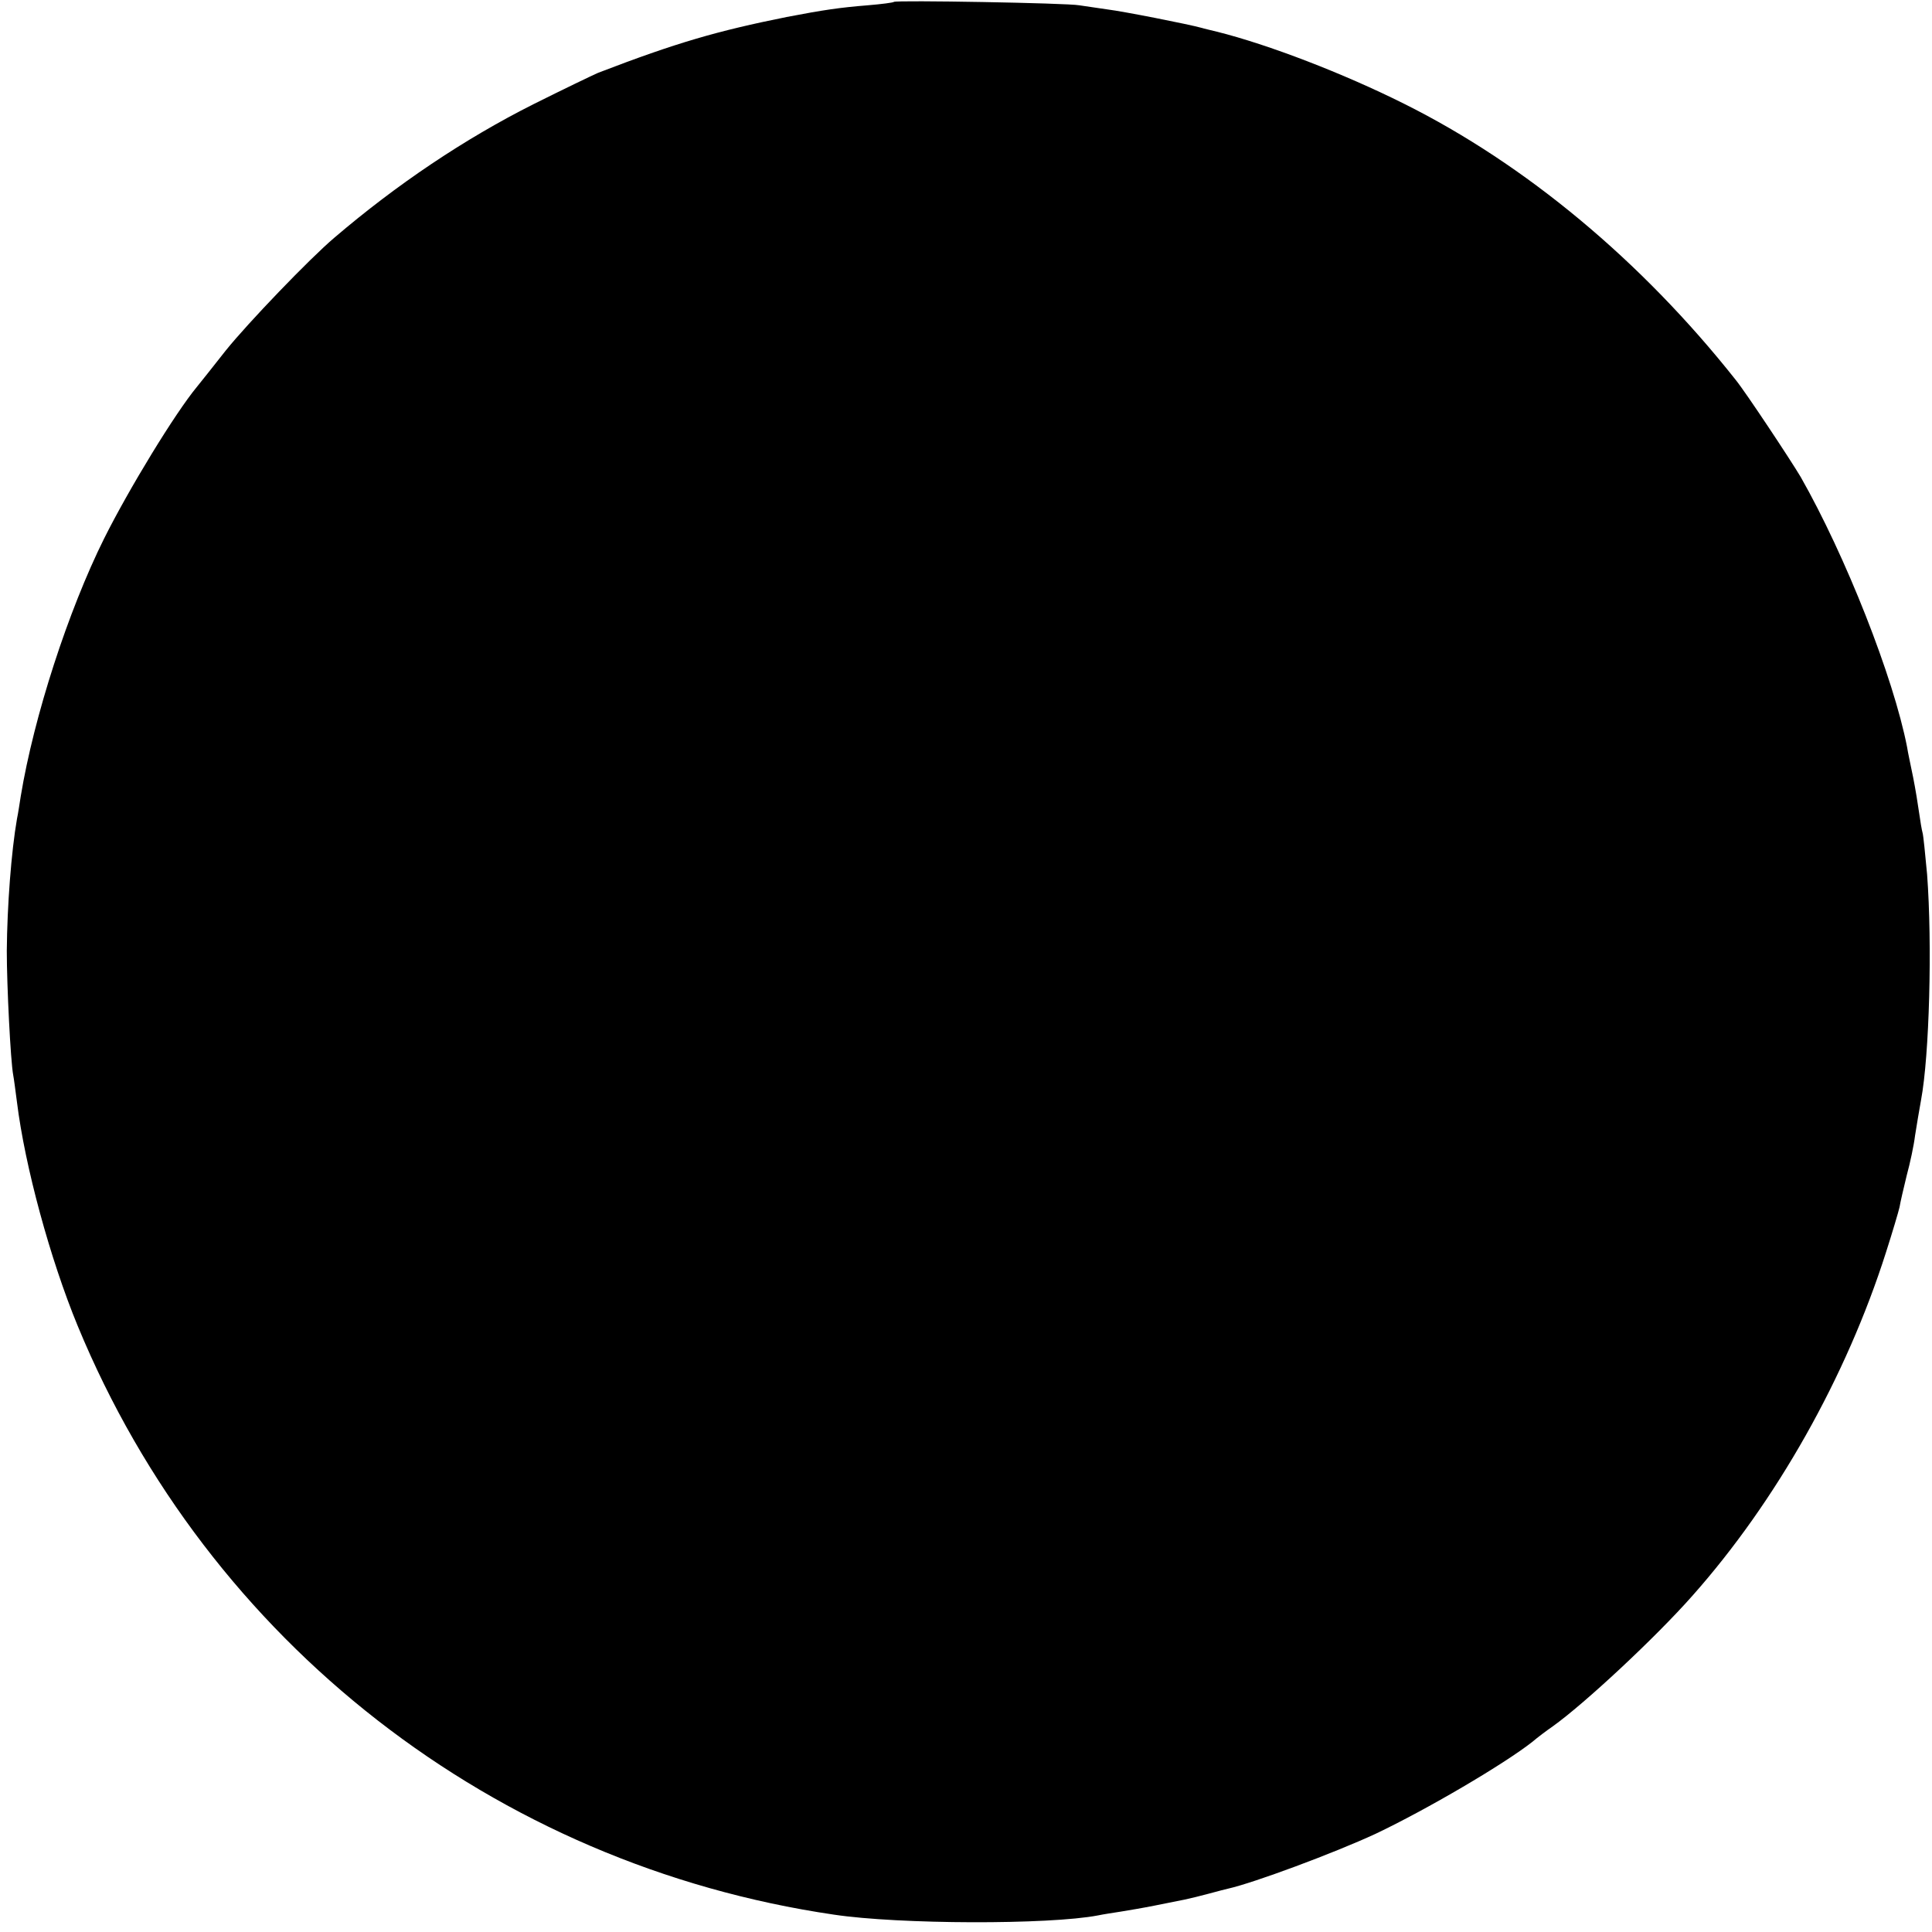 <?xml version="1.0" standalone="no"?>
<!DOCTYPE svg PUBLIC "-//W3C//DTD SVG 20010904//EN"
 "http://www.w3.org/TR/2001/REC-SVG-20010904/DTD/svg10.dtd">
<svg version="1.0" xmlns="http://www.w3.org/2000/svg"
 width="512pt" height="512pt" viewBox="0 0 512 512"
 preserveAspectRatio="xMidYMid meet">
<g transform="translate(0,512) scale(0.1,-0.1)"
fill="#000000" stroke="none">
<path d="M2369 5115 c-2 -2 -33 -6 -69 -9 -74 -6 -116 -12 -215 -31 -184 -37
-292 -68 -500 -148 -16 -7 -93 -44 -171 -83 -183 -92 -363 -213 -528 -354 -66
-56 -229 -226 -287 -298 -33 -42 -68 -86 -77 -97 -58 -70 -180 -270 -246 -402
-95 -191 -186 -471 -221 -683 -3 -19 -7 -46 -10 -60 -15 -86 -26 -230 -27
-350 0 -92 10 -292 17 -329 2 -10 6 -42 10 -72 21 -170 88 -416 161 -593 346
-838 1104 -1428 2004 -1560 173 -26 570 -27 700 -2 14 3 41 7 60 10 19 3 60
10 90 16 30 6 66 13 80 16 14 3 43 10 65 16 22 6 45 12 50 13 67 15 280 94
390 145 137 65 341 185 416 244 14 12 38 30 54 41 84 60 272 235 370 346 222
250 408 580 513 910 17 53 33 107 36 120 2 13 11 51 19 84 9 33 19 80 22 105
4 25 11 68 16 95 22 117 30 412 16 598 -5 54 -10 104 -12 110 -2 7 -6 30 -9
52 -3 22 -10 65 -16 95 -6 30 -14 66 -16 80 -36 185 -163 507 -282 716 -26 44
-146 225 -172 257 -250 316 -558 572 -879 732 -162 81 -360 157 -496 191 -16
4 -34 8 -40 10 -36 10 -209 44 -250 49 -27 4 -61 9 -75 11 -31 6 -486 14 -491
9z"/>
</g>
</svg>
